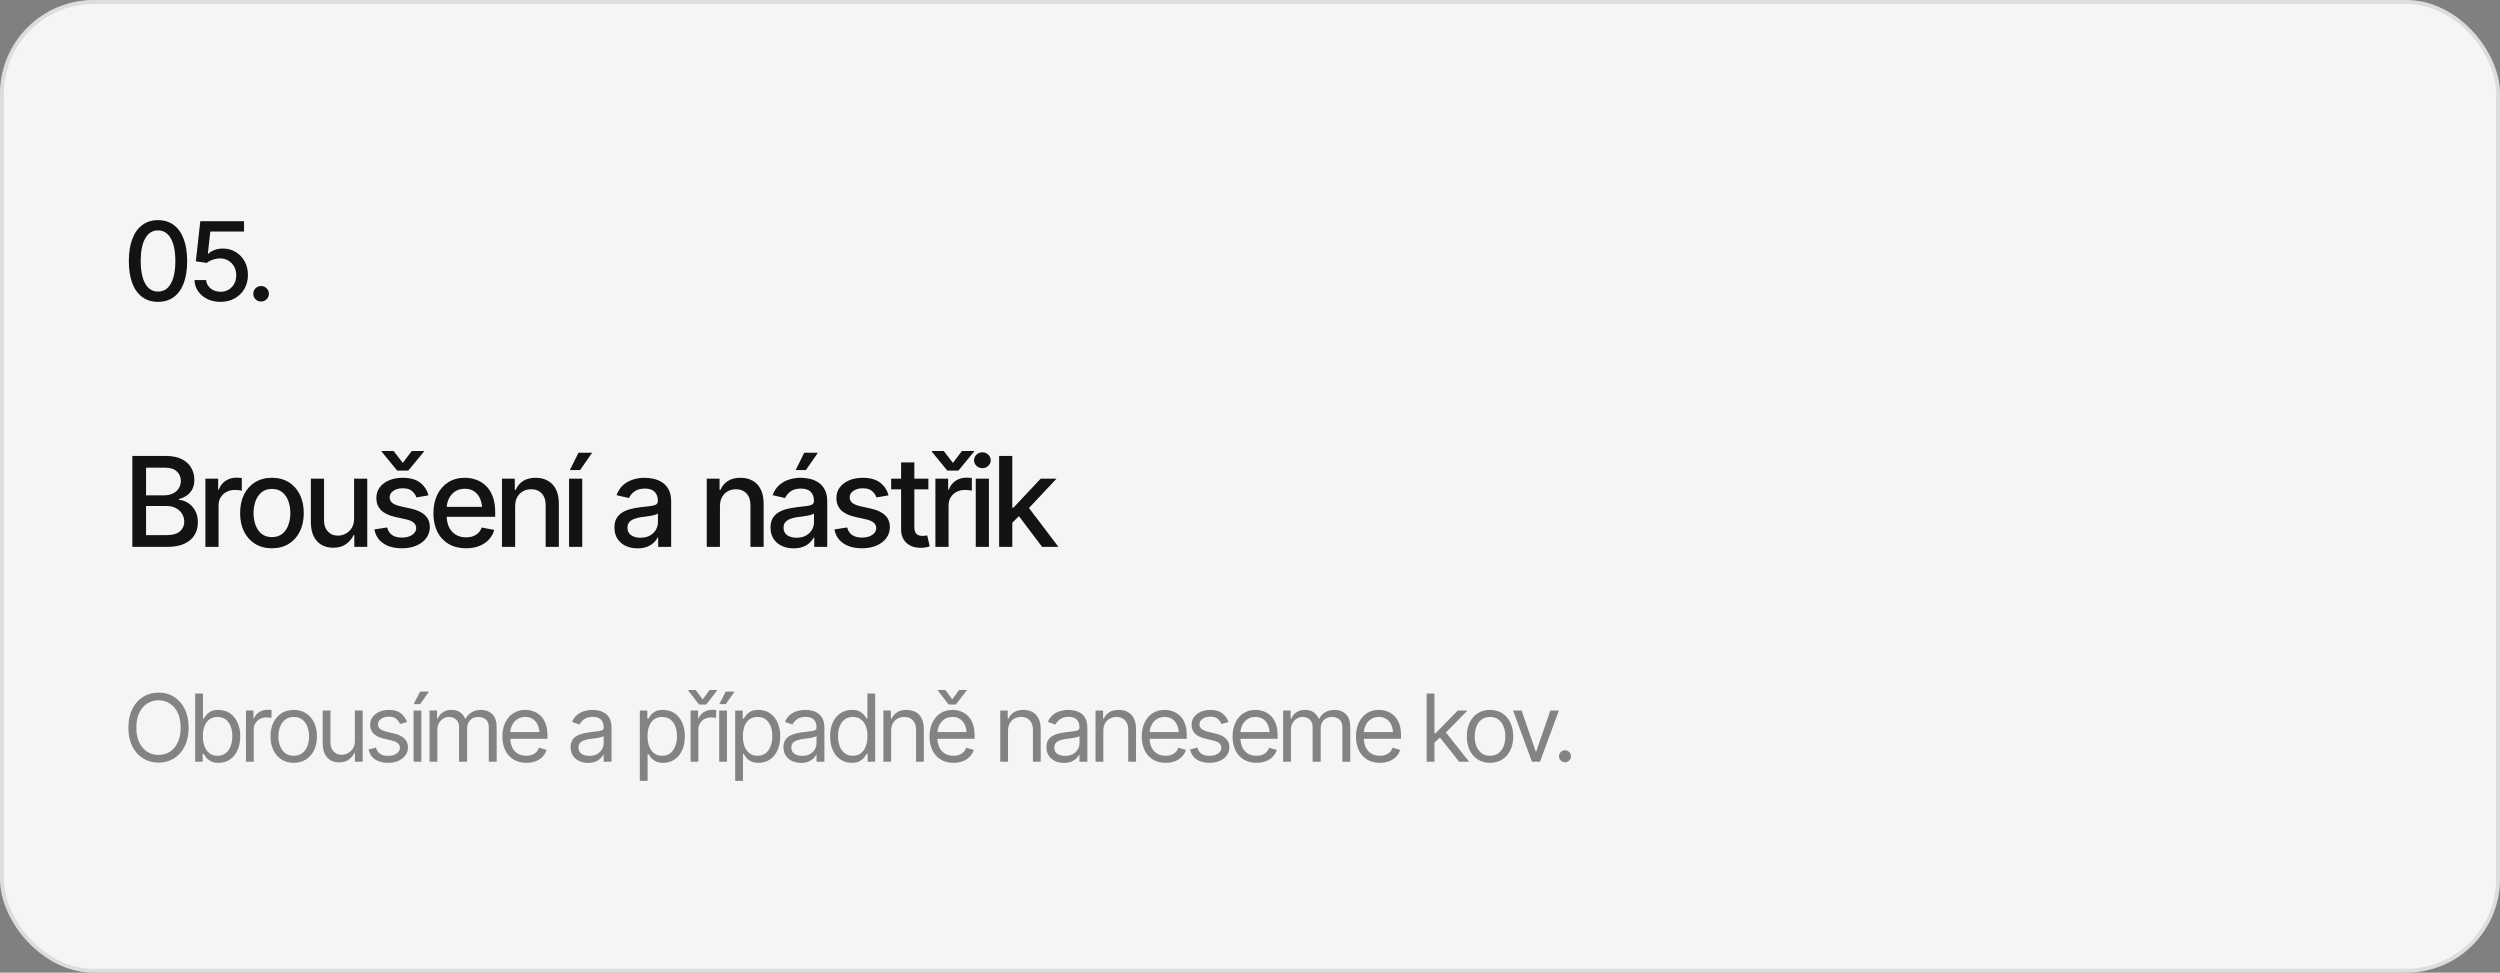 <?xml version="1.0" encoding="UTF-8"?> <svg xmlns="http://www.w3.org/2000/svg" width="640" height="249" viewBox="0 0 640 249" fill="none"><rect x="0" y="0" width="640" height="249" fill="#808080" stroke="none"/><rect width="640" height="249" rx="24" fill="#F5F5F5"></rect><rect x="0.5" y="0.5" width="639" height="248" rx="23.5" stroke="black" stroke-opacity="0.1"></rect><path d="M40.449 77.273C38.882 77.273 37.537 76.863 36.416 76.043C35.304 75.223 34.452 74.038 33.859 72.488C33.276 70.93 32.984 69.043 32.984 66.828C32.984 64.622 33.281 62.74 33.873 61.182C34.465 59.614 35.318 58.42 36.43 57.6C37.551 56.77 38.891 56.355 40.449 56.355C42.017 56.355 43.357 56.77 44.469 57.6C45.59 58.42 46.442 59.614 47.025 61.182C47.618 62.74 47.914 64.622 47.914 66.828C47.914 69.043 47.622 70.93 47.039 72.488C46.456 74.038 45.608 75.223 44.496 76.043C43.384 76.863 42.035 77.273 40.449 77.273ZM40.449 74.648C41.406 74.648 42.213 74.343 42.869 73.732C43.525 73.122 44.027 72.233 44.373 71.066C44.719 69.891 44.893 68.478 44.893 66.828C44.893 65.169 44.719 63.757 44.373 62.59C44.027 61.414 43.525 60.521 42.869 59.91C42.213 59.29 41.406 58.98 40.449 58.98C39.036 58.98 37.943 59.669 37.168 61.045C36.402 62.412 36.02 64.34 36.02 66.828C36.02 68.478 36.193 69.891 36.539 71.066C36.885 72.233 37.387 73.122 38.043 73.732C38.708 74.343 39.51 74.648 40.449 74.648ZM56.459 77.273C55.211 77.273 54.09 77.037 53.096 76.562C52.112 76.079 51.324 75.419 50.731 74.58C50.139 73.732 49.824 72.771 49.788 71.695H52.768C52.841 72.561 53.228 73.277 53.93 73.842C54.632 74.407 55.475 74.689 56.459 74.689C57.243 74.689 57.936 74.507 58.538 74.143C59.139 73.778 59.613 73.281 59.959 72.652C60.306 72.014 60.479 71.285 60.479 70.465C60.479 69.644 60.301 68.911 59.946 68.264C59.59 67.607 59.098 67.092 58.469 66.719C57.849 66.345 57.134 66.158 56.323 66.158C55.703 66.158 55.083 66.268 54.463 66.486C53.844 66.696 53.342 66.969 52.959 67.307L50.13 66.897L51.278 56.629H62.475V59.268H53.848L53.206 64.969H53.315C53.707 64.577 54.231 64.258 54.887 64.012C55.553 63.757 56.268 63.629 57.034 63.629C58.273 63.629 59.376 63.925 60.342 64.518C61.318 65.101 62.083 65.903 62.639 66.924C63.195 67.936 63.473 69.098 63.473 70.41C63.473 71.732 63.172 72.912 62.571 73.951C61.969 74.981 61.14 75.792 60.083 76.385C59.034 76.977 57.827 77.273 56.459 77.273ZM66.837 77.191C66.281 77.191 65.807 77 65.415 76.617C65.032 76.234 64.841 75.765 64.841 75.209C64.841 74.653 65.032 74.184 65.415 73.801C65.807 73.418 66.281 73.227 66.837 73.227C67.393 73.227 67.862 73.418 68.245 73.801C68.637 74.184 68.833 74.653 68.833 75.209C68.833 75.765 68.637 76.234 68.245 76.617C67.862 77 67.393 77.191 66.837 77.191Z" fill="#131313"></path><path d="M33.875 140V116.719H42.422C44.068 116.719 45.432 116.99 46.516 117.531C47.599 118.073 48.406 118.807 48.938 119.734C49.479 120.651 49.75 121.682 49.75 122.828C49.75 123.797 49.568 124.615 49.203 125.281C48.849 125.948 48.375 126.479 47.781 126.875C47.188 127.271 46.531 127.562 45.812 127.75V127.969C46.594 128.01 47.354 128.26 48.094 128.719C48.833 129.177 49.443 129.828 49.922 130.672C50.411 131.505 50.656 132.526 50.656 133.734C50.656 134.922 50.375 135.99 49.812 136.938C49.26 137.875 48.406 138.62 47.25 139.172C46.094 139.724 44.609 140 42.797 140H33.875ZM37.391 137H42.453C44.141 137 45.349 136.672 46.078 136.016C46.807 135.359 47.172 134.542 47.172 133.562C47.172 132.823 46.984 132.151 46.609 131.547C46.245 130.932 45.719 130.443 45.031 130.078C44.344 129.714 43.531 129.531 42.594 129.531H37.391V137ZM37.391 126.797H42.109C42.891 126.797 43.599 126.646 44.234 126.344C44.87 126.042 45.37 125.615 45.734 125.062C46.109 124.5 46.297 123.849 46.297 123.109C46.297 122.151 45.958 121.349 45.281 120.703C44.615 120.047 43.589 119.719 42.203 119.719H37.391V126.797ZM52.579 140V122.531H55.844V125.328H56.032C56.355 124.391 56.917 123.651 57.719 123.109C58.532 122.557 59.449 122.281 60.469 122.281C60.678 122.281 60.922 122.292 61.204 122.312C61.495 122.323 61.73 122.339 61.907 122.359V125.609C61.772 125.568 61.527 125.526 61.172 125.484C60.829 125.443 60.48 125.422 60.126 125.422C59.324 125.422 58.605 125.594 57.969 125.938C57.344 126.271 56.85 126.734 56.485 127.328C56.131 127.911 55.954 128.589 55.954 129.359V140H52.579ZM69.611 140.359C67.975 140.359 66.543 139.984 65.314 139.234C64.095 138.484 63.147 137.432 62.47 136.078C61.803 134.724 61.47 133.151 61.47 131.359C61.47 129.547 61.803 127.964 62.47 126.609C63.147 125.245 64.095 124.188 65.314 123.438C66.543 122.688 67.975 122.312 69.611 122.312C71.257 122.312 72.689 122.688 73.907 123.438C75.126 124.188 76.074 125.245 76.751 126.609C77.428 127.964 77.767 129.547 77.767 131.359C77.767 133.151 77.428 134.724 76.751 136.078C76.074 137.432 75.126 138.484 73.907 139.234C72.689 139.984 71.257 140.359 69.611 140.359ZM69.611 137.5C70.683 137.5 71.569 137.219 72.267 136.656C72.965 136.094 73.48 135.349 73.814 134.422C74.157 133.484 74.329 132.464 74.329 131.359C74.329 130.234 74.157 129.203 73.814 128.266C73.48 127.328 72.965 126.578 72.267 126.016C71.569 125.453 70.683 125.172 69.611 125.172C68.548 125.172 67.668 125.453 66.97 126.016C66.282 126.578 65.767 127.328 65.423 128.266C65.079 129.203 64.907 130.234 64.907 131.359C64.907 132.464 65.079 133.484 65.423 134.422C65.767 135.349 66.282 136.094 66.97 136.656C67.668 137.219 68.548 137.5 69.611 137.5ZM90.642 132.781V122.531H94.017V140H90.705V136.969H90.517C90.101 137.896 89.455 138.672 88.58 139.297C87.705 139.922 86.611 140.229 85.299 140.219C84.174 140.219 83.179 139.974 82.314 139.484C81.46 138.995 80.788 138.26 80.299 137.281C79.82 136.302 79.58 135.089 79.58 133.641V122.531H82.955V133.25C82.955 134.427 83.288 135.37 83.955 136.078C84.622 136.786 85.481 137.135 86.533 137.125C87.168 137.125 87.799 136.969 88.424 136.656C89.059 136.344 89.585 135.865 90.002 135.219C90.429 134.573 90.642 133.76 90.642 132.781ZM109.69 126.812L106.612 127.344C106.414 126.76 106.044 126.224 105.502 125.734C104.971 125.245 104.174 125 103.112 125C102.154 125 101.351 125.219 100.706 125.656C100.07 126.083 99.752 126.63 99.752 127.297C99.752 127.88 99.966 128.354 100.393 128.719C100.831 129.083 101.523 129.375 102.471 129.594L105.268 130.219C106.862 130.583 108.055 131.156 108.846 131.938C109.638 132.719 110.034 133.719 110.034 134.938C110.034 135.99 109.732 136.927 109.127 137.75C108.523 138.562 107.685 139.203 106.612 139.672C105.539 140.13 104.299 140.359 102.893 140.359C100.935 140.359 99.341 139.938 98.112 139.094C96.883 138.25 96.127 137.062 95.846 135.531L99.112 135.031C99.32 135.885 99.742 136.531 100.377 136.969C101.023 137.406 101.857 137.625 102.877 137.625C103.982 137.625 104.867 137.391 105.534 136.922C106.211 136.453 106.549 135.885 106.549 135.219C106.549 134.115 105.726 133.37 104.081 132.984L101.127 132.328C99.492 131.953 98.284 131.365 97.502 130.562C96.732 129.75 96.346 128.729 96.346 127.5C96.346 126.469 96.633 125.562 97.206 124.781C97.789 124 98.586 123.396 99.596 122.969C100.617 122.531 101.779 122.312 103.081 122.312C104.976 122.312 106.461 122.724 107.534 123.547C108.617 124.37 109.336 125.458 109.69 126.812ZM100.768 115.453L103.112 118.5L105.424 115.453H108.518V115.625L104.518 120.469H101.674L97.706 115.625V115.453H100.768ZM119.284 140.359C117.576 140.359 116.097 139.99 114.847 139.25C113.597 138.51 112.633 137.469 111.956 136.125C111.29 134.771 110.956 133.193 110.956 131.391C110.956 129.599 111.284 128.021 111.941 126.656C112.607 125.292 113.54 124.229 114.738 123.469C115.946 122.698 117.363 122.312 118.988 122.312C119.977 122.312 120.935 122.474 121.863 122.797C122.79 123.12 123.623 123.63 124.363 124.328C125.102 125.026 125.685 125.932 126.113 127.047C126.55 128.161 126.769 129.505 126.769 131.078V132.297H112.878V129.75H125.019L123.441 130.594C123.441 129.521 123.274 128.573 122.941 127.75C122.607 126.927 122.107 126.286 121.441 125.828C120.784 125.359 119.967 125.125 118.988 125.125C118.008 125.125 117.17 125.359 116.472 125.828C115.784 126.297 115.258 126.917 114.894 127.688C114.529 128.458 114.347 129.302 114.347 130.219V131.953C114.347 133.151 114.555 134.167 114.972 135C115.389 135.833 115.967 136.469 116.706 136.906C117.456 137.344 118.326 137.562 119.316 137.562C119.961 137.562 120.545 137.469 121.066 137.281C121.597 137.094 122.055 136.812 122.441 136.438C122.826 136.062 123.118 135.599 123.316 135.047L126.534 135.656C126.274 136.594 125.816 137.417 125.159 138.125C124.503 138.833 123.675 139.385 122.675 139.781C121.685 140.167 120.555 140.359 119.284 140.359ZM131.879 129.641V140H128.504V122.531H131.785V125.406H132.019C132.415 124.458 133.035 123.708 133.879 123.156C134.723 122.594 135.806 122.312 137.129 122.312C138.316 122.312 139.353 122.562 140.238 123.062C141.134 123.552 141.827 124.286 142.316 125.266C142.816 126.245 143.066 127.458 143.066 128.906V140H139.691V129.312C139.691 128.052 139.358 127.062 138.691 126.344C138.025 125.615 137.118 125.25 135.973 125.25C135.191 125.25 134.488 125.427 133.863 125.781C133.249 126.125 132.764 126.62 132.41 127.266C132.056 127.911 131.879 128.703 131.879 129.641ZM145.676 140V122.531H149.051V140H145.676ZM145.895 120.344L148.082 115.906H151.582L148.504 120.344H145.895ZM163.209 140.375C162.105 140.375 161.105 140.172 160.209 139.766C159.313 139.349 158.605 138.745 158.084 137.953C157.563 137.161 157.302 136.198 157.302 135.062C157.302 134.073 157.49 133.266 157.865 132.641C158.25 132.005 158.766 131.5 159.412 131.125C160.058 130.75 160.776 130.469 161.568 130.281C162.36 130.094 163.172 129.948 164.006 129.844C165.058 129.729 165.907 129.63 166.552 129.547C167.198 129.464 167.667 129.333 167.959 129.156C168.261 128.969 168.412 128.672 168.412 128.266V128.188C168.412 127.198 168.131 126.432 167.568 125.891C167.016 125.349 166.193 125.078 165.099 125.078C163.964 125.078 163.063 125.328 162.396 125.828C161.74 126.318 161.287 126.875 161.037 127.5L157.834 126.766C158.219 125.703 158.776 124.849 159.506 124.203C160.245 123.547 161.089 123.068 162.037 122.766C162.995 122.464 163.995 122.312 165.037 122.312C165.735 122.312 166.474 122.396 167.256 122.562C168.037 122.719 168.771 123.016 169.459 123.453C170.157 123.88 170.724 124.495 171.162 125.297C171.599 126.099 171.818 127.135 171.818 128.406V140H168.49V137.609H168.365C168.157 138.036 167.829 138.464 167.381 138.891C166.943 139.318 166.381 139.672 165.693 139.953C165.006 140.234 164.177 140.375 163.209 140.375ZM163.943 137.656C164.891 137.656 165.698 137.474 166.365 137.109C167.032 136.734 167.542 136.245 167.896 135.641C168.25 135.036 168.427 134.396 168.427 133.719V131.453C168.302 131.568 168.068 131.677 167.724 131.781C167.381 131.885 166.99 131.974 166.552 132.047C166.115 132.12 165.688 132.188 165.271 132.25C164.855 132.302 164.506 132.344 164.224 132.375C163.568 132.469 162.969 132.615 162.427 132.812C161.886 133 161.448 133.281 161.115 133.656C160.792 134.021 160.631 134.505 160.631 135.109C160.631 135.953 160.943 136.589 161.568 137.016C162.193 137.443 162.985 137.656 163.943 137.656ZM184.304 129.641V140H180.929V122.531H184.21V125.406H184.444C184.84 124.458 185.46 123.708 186.304 123.156C187.148 122.594 188.231 122.312 189.554 122.312C190.741 122.312 191.778 122.562 192.663 123.062C193.559 123.552 194.252 124.286 194.741 125.266C195.241 126.245 195.491 127.458 195.491 128.906V140H192.116V129.312C192.116 128.052 191.783 127.062 191.116 126.344C190.45 125.615 189.543 125.25 188.398 125.25C187.616 125.25 186.913 125.427 186.288 125.781C185.674 126.125 185.189 126.62 184.835 127.266C184.481 127.911 184.304 128.703 184.304 129.641ZM203.164 140.375C202.06 140.375 201.06 140.172 200.164 139.766C199.268 139.349 198.56 138.745 198.039 137.953C197.518 137.161 197.258 136.198 197.258 135.062C197.258 134.073 197.445 133.266 197.82 132.641C198.205 132.005 198.721 131.5 199.367 131.125C200.013 130.75 200.731 130.469 201.523 130.281C202.315 130.094 203.127 129.948 203.961 129.844C205.013 129.729 205.862 129.63 206.508 129.547C207.153 129.464 207.622 129.333 207.914 129.156C208.216 128.969 208.367 128.672 208.367 128.266V128.188C208.367 127.198 208.086 126.432 207.523 125.891C206.971 125.349 206.148 125.078 205.054 125.078C203.919 125.078 203.018 125.328 202.351 125.828C201.695 126.318 201.242 126.875 200.992 127.5L197.789 126.766C198.174 125.703 198.731 124.849 199.461 124.203C200.2 123.547 201.044 123.068 201.992 122.766C202.95 122.464 203.95 122.312 204.992 122.312C205.69 122.312 206.429 122.396 207.211 122.562C207.992 122.719 208.726 123.016 209.414 123.453C210.112 123.88 210.679 124.495 211.117 125.297C211.554 126.099 211.773 127.135 211.773 128.406V140H208.445V137.609H208.32C208.112 138.036 207.784 138.464 207.336 138.891C206.898 139.318 206.336 139.672 205.648 139.953C204.961 140.234 204.133 140.375 203.164 140.375ZM203.898 137.656C204.846 137.656 205.653 137.474 206.32 137.109C206.987 136.734 207.497 136.245 207.851 135.641C208.205 135.036 208.383 134.396 208.383 133.719V131.453C208.258 131.568 208.023 131.677 207.679 131.781C207.336 131.885 206.945 131.974 206.508 132.047C206.07 132.12 205.643 132.188 205.226 132.25C204.81 132.302 204.461 132.344 204.179 132.375C203.523 132.469 202.924 132.615 202.383 132.812C201.841 133 201.403 133.281 201.07 133.656C200.747 134.021 200.586 134.505 200.586 135.109C200.586 135.953 200.898 136.589 201.523 137.016C202.148 137.443 202.94 137.656 203.898 137.656ZM203.695 120.344L205.883 115.906H209.383L206.304 120.344H203.695ZM227.461 126.812L224.383 127.344C224.185 126.76 223.815 126.224 223.274 125.734C222.742 125.245 221.946 125 220.883 125C219.925 125 219.123 125.219 218.477 125.656C217.841 126.083 217.524 126.63 217.524 127.297C217.524 127.88 217.737 128.354 218.164 128.719C218.602 129.083 219.295 129.375 220.242 129.594L223.039 130.219C224.633 130.583 225.826 131.156 226.617 131.938C227.409 132.719 227.805 133.719 227.805 134.938C227.805 135.99 227.503 136.927 226.899 137.75C226.295 138.562 225.456 139.203 224.383 139.672C223.31 140.13 222.071 140.359 220.664 140.359C218.706 140.359 217.112 139.938 215.883 139.094C214.654 138.25 213.899 137.062 213.617 135.531L216.883 135.031C217.091 135.885 217.513 136.531 218.149 136.969C218.795 137.406 219.628 137.625 220.649 137.625C221.753 137.625 222.638 137.391 223.305 136.922C223.982 136.453 224.321 135.885 224.321 135.219C224.321 134.115 223.498 133.37 221.852 132.984L218.899 132.328C217.263 131.953 216.055 131.365 215.274 130.562C214.503 129.75 214.117 128.729 214.117 127.5C214.117 126.469 214.404 125.562 214.977 124.781C215.56 124 216.357 123.396 217.367 122.969C218.388 122.531 219.55 122.312 220.852 122.312C222.748 122.312 224.232 122.724 225.305 123.547C226.388 124.37 227.107 125.458 227.461 126.812ZM237.665 122.531V125.266H228.134V122.531H237.665ZM230.681 118.375H234.071V134.875C234.071 135.677 234.238 136.266 234.571 136.641C234.905 137.005 235.441 137.188 236.181 137.188C236.358 137.188 236.545 137.177 236.743 137.156C236.951 137.135 237.16 137.104 237.368 137.062L238.009 139.875C237.665 139.99 237.29 140.078 236.884 140.141C236.477 140.203 236.071 140.234 235.665 140.234C234.155 140.234 232.946 139.812 232.04 138.969C231.134 138.115 230.681 136.979 230.681 135.562V118.375ZM239.462 140V122.531H242.728V125.328H242.916C243.239 124.391 243.801 123.651 244.603 123.109C245.416 122.557 246.332 122.281 247.353 122.281C247.561 122.281 247.806 122.292 248.087 122.312C248.379 122.323 248.614 122.339 248.791 122.359V125.609C248.655 125.568 248.41 125.526 248.056 125.484C247.712 125.443 247.364 125.422 247.009 125.422C246.207 125.422 245.489 125.594 244.853 125.938C244.228 126.271 243.733 126.734 243.369 127.328C243.015 127.911 242.837 128.589 242.837 129.359V140H239.462ZM241.603 115.453L243.947 118.5L246.259 115.453H249.353V115.625L245.353 120.469H242.509L238.541 115.625V115.453H241.603ZM249.791 140V122.531H253.166V140H249.791ZM251.494 119.844C250.901 119.844 250.395 119.646 249.979 119.25C249.562 118.854 249.354 118.38 249.354 117.828C249.354 117.266 249.562 116.786 249.979 116.391C250.395 115.995 250.901 115.797 251.494 115.797C252.078 115.797 252.578 115.995 252.994 116.391C253.421 116.786 253.635 117.266 253.635 117.828C253.635 118.38 253.421 118.854 252.994 119.25C252.578 119.646 252.078 119.844 251.494 119.844ZM258.901 134.078L258.854 129.938H259.464L266.417 122.531H270.479L262.557 130.969H261.995L258.901 134.078ZM255.776 140V116.719H259.151V140H255.776ZM266.776 140L260.526 131.719L262.87 129.328L270.964 140H266.776Z" fill="#131313"></path><path d="M40.59 195.234C39.105 195.234 37.781 194.871 36.617 194.145C35.453 193.418 34.535 192.387 33.863 191.051C33.199 189.707 32.867 188.117 32.867 186.281C32.867 184.438 33.199 182.844 33.863 181.5C34.535 180.156 35.453 179.121 36.617 178.395C37.781 177.668 39.105 177.305 40.59 177.305C42.082 177.305 43.406 177.668 44.562 178.395C45.719 179.121 46.629 180.156 47.293 181.5C47.957 182.844 48.289 184.438 48.289 186.281C48.289 188.117 47.957 189.707 47.293 191.051C46.629 192.387 45.719 193.418 44.562 194.145C43.406 194.871 42.082 195.234 40.59 195.234ZM40.59 193.266C41.645 193.266 42.598 193 43.449 192.469C44.309 191.93 44.988 191.141 45.488 190.102C45.996 189.062 46.25 187.789 46.25 186.281C46.25 184.766 45.996 183.488 45.488 182.449C44.988 181.402 44.309 180.613 43.449 180.082C42.598 179.543 41.645 179.273 40.59 179.273C39.535 179.273 38.578 179.543 37.719 180.082C36.859 180.613 36.176 181.402 35.668 182.449C35.16 183.488 34.906 184.766 34.906 186.281C34.906 187.789 35.16 189.062 35.668 190.102C36.176 191.141 36.859 191.93 37.719 192.469C38.578 193 39.535 193.266 40.59 193.266ZM55.942 195.281C55.106 195.281 54.434 195.141 53.926 194.859C53.418 194.57 53.028 194.246 52.754 193.887C52.481 193.52 52.27 193.219 52.122 192.984H51.887V195H49.965V177.539H51.958V183.984H52.122C52.27 183.758 52.477 183.469 52.743 183.117C53.008 182.758 53.391 182.438 53.891 182.156C54.391 181.875 55.067 181.734 55.918 181.734C57.02 181.734 57.989 182.012 58.825 182.566C59.661 183.113 60.313 183.895 60.782 184.91C61.258 185.918 61.497 187.109 61.497 188.484C61.497 189.867 61.262 191.07 60.793 192.094C60.325 193.109 59.672 193.895 58.836 194.449C58.001 195.004 57.036 195.281 55.942 195.281ZM55.684 193.477C56.52 193.477 57.219 193.254 57.782 192.809C58.344 192.355 58.766 191.75 59.047 190.992C59.336 190.234 59.481 189.391 59.481 188.461C59.481 187.539 59.34 186.707 59.059 185.965C58.778 185.223 58.356 184.633 57.793 184.195C57.239 183.758 56.536 183.539 55.684 183.539C54.864 183.539 54.176 183.746 53.622 184.16C53.067 184.566 52.645 185.141 52.356 185.883C52.075 186.617 51.934 187.477 51.934 188.461C51.934 189.445 52.079 190.316 52.368 191.074C52.657 191.824 53.079 192.414 53.633 192.844C54.196 193.266 54.879 193.477 55.684 193.477ZM62.962 195V181.898H64.884V183.891H65.024C65.267 183.242 65.7 182.719 66.325 182.32C66.958 181.914 67.665 181.711 68.446 181.711C68.595 181.711 68.778 181.715 68.997 181.723C69.216 181.723 69.384 181.727 69.501 181.734V183.773C69.431 183.758 69.274 183.734 69.032 183.703C68.79 183.672 68.532 183.656 68.259 183.656C67.626 183.656 67.059 183.789 66.559 184.055C66.059 184.32 65.665 184.684 65.376 185.145C65.095 185.605 64.954 186.133 64.954 186.727V195H62.962ZM75.185 195.281C74.005 195.281 72.97 195 72.079 194.438C71.189 193.875 70.494 193.086 69.994 192.07C69.501 191.055 69.255 189.875 69.255 188.531C69.255 187.164 69.501 185.973 69.994 184.957C70.494 183.934 71.189 183.141 72.079 182.578C72.97 182.016 74.005 181.734 75.185 181.734C76.373 181.734 77.412 182.016 78.302 182.578C79.193 183.141 79.888 183.934 80.388 184.957C80.888 185.973 81.138 187.164 81.138 188.531C81.138 189.875 80.888 191.055 80.388 192.07C79.888 193.086 79.193 193.875 78.302 194.438C77.412 195 76.373 195.281 75.185 195.281ZM75.185 193.477C76.091 193.477 76.833 193.246 77.412 192.785C77.99 192.324 78.419 191.719 78.701 190.969C78.982 190.211 79.123 189.398 79.123 188.531C79.123 187.648 78.982 186.828 78.701 186.07C78.419 185.312 77.99 184.703 77.412 184.242C76.833 183.773 76.091 183.539 75.185 183.539C74.294 183.539 73.56 183.773 72.982 184.242C72.404 184.703 71.974 185.312 71.693 186.07C71.412 186.828 71.271 187.648 71.271 188.531C71.271 189.398 71.412 190.211 71.693 190.969C71.974 191.719 72.404 192.324 72.982 192.785C73.56 193.246 74.294 193.477 75.185 193.477ZM90.853 189.656V181.898H92.846V195H90.853V192.773H90.713C90.4 193.438 89.92 194.004 89.271 194.473C88.631 194.941 87.814 195.172 86.822 195.164C86.002 195.164 85.275 194.988 84.642 194.637C84.01 194.277 83.51 193.73 83.142 192.996C82.783 192.262 82.603 191.336 82.603 190.219V181.898H84.596V190.102C84.596 191.047 84.865 191.805 85.404 192.375C85.951 192.945 86.642 193.227 87.478 193.219C87.978 193.219 88.486 193.094 89.002 192.844C89.525 192.586 89.963 192.195 90.314 191.672C90.674 191.141 90.853 190.469 90.853 189.656ZM104.202 184.852L102.397 185.344C102.225 184.898 101.928 184.477 101.506 184.078C101.092 183.672 100.444 183.469 99.561 183.469C98.764 183.469 98.1 183.656 97.569 184.031C97.037 184.398 96.772 184.859 96.772 185.414C96.772 185.914 96.952 186.312 97.311 186.609C97.678 186.906 98.248 187.148 99.022 187.336L100.967 187.805C102.131 188.086 102.998 188.52 103.569 189.105C104.147 189.691 104.436 190.438 104.436 191.344C104.436 192.094 104.221 192.766 103.791 193.359C103.362 193.953 102.764 194.422 101.998 194.766C101.233 195.109 100.342 195.281 99.327 195.281C97.991 195.281 96.885 194.988 96.01 194.402C95.143 193.816 94.592 192.969 94.358 191.859L96.256 191.391C96.436 192.094 96.78 192.621 97.287 192.973C97.803 193.324 98.475 193.5 99.303 193.5C100.233 193.5 100.975 193.301 101.53 192.902C102.092 192.496 102.373 192.016 102.373 191.461C102.373 190.539 101.725 189.922 100.428 189.609L98.248 189.094C97.045 188.805 96.162 188.363 95.6 187.77C95.037 187.176 94.756 186.43 94.756 185.531C94.756 184.789 94.963 184.133 95.377 183.562C95.799 182.992 96.373 182.547 97.1 182.227C97.827 181.898 98.647 181.734 99.561 181.734C100.866 181.734 101.885 182.023 102.62 182.602C103.362 183.172 103.889 183.922 104.202 184.852ZM105.878 195V181.898H107.87V195H105.878ZM105.901 180.258L107.542 177.047H109.815L107.565 180.258H105.901ZM109.968 195V181.898H111.89V183.961H112.077C112.351 183.258 112.792 182.711 113.402 182.32C114.011 181.93 114.742 181.734 115.593 181.734C116.452 181.734 117.167 181.93 117.738 182.32C118.316 182.711 118.765 183.258 119.085 183.961H119.226C119.57 183.281 120.074 182.742 120.738 182.344C121.41 181.938 122.21 181.734 123.14 181.734C124.312 181.734 125.273 182.102 126.023 182.836C126.773 183.562 127.148 184.695 127.148 186.234V195H125.132V186.234C125.132 185.266 124.867 184.574 124.335 184.16C123.804 183.746 123.179 183.539 122.46 183.539C121.546 183.539 120.835 183.82 120.327 184.383C119.827 184.938 119.577 185.633 119.577 186.469V195H117.515V186.023C117.515 185.281 117.277 184.684 116.8 184.23C116.324 183.77 115.702 183.539 114.937 183.539C114.413 183.539 113.925 183.68 113.472 183.961C113.019 184.242 112.652 184.629 112.37 185.121C112.097 185.613 111.96 186.18 111.96 186.82V195H109.968ZM134.73 195.281C133.473 195.281 132.383 195 131.461 194.438C130.547 193.875 129.844 193.09 129.351 192.082C128.859 191.066 128.613 189.891 128.613 188.555C128.613 187.211 128.855 186.027 129.34 185.004C129.824 183.98 130.504 183.18 131.379 182.602C132.262 182.023 133.293 181.734 134.473 181.734C135.152 181.734 135.828 181.848 136.5 182.074C137.172 182.301 137.781 182.668 138.328 183.176C138.883 183.684 139.324 184.355 139.652 185.191C139.98 186.027 140.144 187.055 140.144 188.273V189.141H130.043V187.406H139.055L138.129 188.062C138.129 187.188 137.992 186.41 137.719 185.73C137.445 185.051 137.035 184.516 136.488 184.125C135.949 183.734 135.277 183.539 134.473 183.539C133.668 183.539 132.976 183.738 132.398 184.137C131.828 184.527 131.39 185.039 131.086 185.672C130.781 186.305 130.629 186.984 130.629 187.711V188.859C130.629 189.852 130.801 190.691 131.144 191.379C131.488 192.066 131.969 192.59 132.586 192.949C133.203 193.301 133.918 193.477 134.73 193.477C135.254 193.477 135.73 193.402 136.16 193.254C136.59 193.098 136.961 192.867 137.273 192.562C137.586 192.25 137.824 191.867 137.988 191.414L139.933 191.977C139.73 192.633 139.387 193.211 138.902 193.711C138.426 194.203 137.832 194.59 137.121 194.871C136.41 195.145 135.613 195.281 134.73 195.281ZM150.552 195.305C149.723 195.305 148.97 195.148 148.29 194.836C147.61 194.516 147.071 194.055 146.673 193.453C146.274 192.852 146.075 192.125 146.075 191.273C146.075 190.523 146.223 189.918 146.52 189.457C146.817 188.988 147.212 188.621 147.704 188.355C148.204 188.082 148.751 187.879 149.345 187.746C149.946 187.613 150.552 187.508 151.161 187.43C151.958 187.328 152.602 187.25 153.095 187.195C153.595 187.141 153.958 187.047 154.184 186.914C154.419 186.781 154.536 186.555 154.536 186.234V186.164C154.536 185.328 154.305 184.68 153.845 184.219C153.391 183.75 152.7 183.516 151.77 183.516C150.817 183.516 150.067 183.727 149.52 184.148C148.973 184.562 148.591 185.008 148.372 185.484L146.45 184.805C146.794 184.008 147.251 183.387 147.821 182.941C148.399 182.496 149.024 182.184 149.696 182.004C150.376 181.824 151.044 181.734 151.7 181.734C152.122 181.734 152.606 181.785 153.153 181.887C153.7 181.98 154.231 182.184 154.747 182.496C155.27 182.801 155.7 183.266 156.036 183.891C156.38 184.508 156.552 185.336 156.552 186.375V195H154.536V193.219H154.442C154.309 193.5 154.083 193.805 153.762 194.133C153.442 194.453 153.016 194.73 152.485 194.965C151.962 195.191 151.317 195.305 150.552 195.305ZM150.856 193.5C151.653 193.5 152.325 193.344 152.872 193.031C153.419 192.719 153.833 192.316 154.114 191.824C154.395 191.324 154.536 190.805 154.536 190.266V188.414C154.45 188.516 154.262 188.609 153.973 188.695C153.692 188.773 153.364 188.844 152.989 188.906C152.622 188.969 152.262 189.023 151.911 189.07C151.559 189.109 151.278 189.141 151.067 189.164C150.544 189.234 150.055 189.348 149.602 189.504C149.149 189.652 148.782 189.875 148.501 190.172C148.227 190.469 148.091 190.875 148.091 191.391C148.091 192.086 148.348 192.613 148.864 192.973C149.387 193.324 150.052 193.5 150.856 193.5ZM163.795 199.898V181.898H165.717V183.984H165.951C166.099 183.758 166.306 183.469 166.572 183.117C166.838 182.758 167.22 182.438 167.72 182.156C168.22 181.875 168.896 181.734 169.748 181.734C170.849 181.734 171.818 182.012 172.654 182.566C173.49 183.113 174.142 183.895 174.611 184.91C175.088 185.918 175.326 187.109 175.326 188.484C175.326 189.867 175.092 191.07 174.623 192.094C174.154 193.109 173.502 193.895 172.666 194.449C171.83 195.004 170.865 195.281 169.771 195.281C168.935 195.281 168.263 195.141 167.756 194.859C167.248 194.57 166.857 194.246 166.584 193.887C166.31 193.52 166.099 193.219 165.951 192.984H165.787V199.898H163.795ZM169.513 193.477C170.349 193.477 171.049 193.254 171.611 192.809C172.174 192.355 172.595 191.75 172.877 190.992C173.166 190.234 173.31 189.391 173.31 188.461C173.31 187.539 173.17 186.707 172.888 185.965C172.607 185.223 172.185 184.633 171.623 184.195C171.068 183.758 170.365 183.539 169.513 183.539C168.693 183.539 168.006 183.746 167.451 184.16C166.896 184.566 166.474 185.141 166.185 185.883C165.904 186.617 165.763 187.477 165.763 188.461C165.763 189.445 165.908 190.316 166.197 191.074C166.486 191.824 166.908 192.414 167.463 192.844C168.025 193.266 168.709 193.477 169.513 193.477ZM176.791 195V181.898H178.713V183.891H178.854C179.096 183.242 179.53 182.719 180.155 182.32C180.787 181.914 181.494 181.711 182.276 181.711C182.424 181.711 182.608 181.715 182.826 181.723C183.045 181.723 183.213 181.727 183.33 181.734V183.773C183.26 183.758 183.104 183.734 182.862 183.703C182.619 183.672 182.362 183.656 182.088 183.656C181.455 183.656 180.889 183.789 180.389 184.055C179.889 184.32 179.494 184.684 179.205 185.145C178.924 185.605 178.783 186.133 178.783 186.727V195H176.791ZM178.104 176.648L179.885 179.039L181.643 176.648H183.565V176.789L180.799 180.352H178.947L176.205 176.789V176.648H178.104ZM184.116 195V181.898H186.108V195H184.116ZM184.139 180.258L185.78 177.047H188.053L185.803 180.258H184.139ZM188.206 199.898V181.898H190.128V183.984H190.363C190.511 183.758 190.718 183.469 190.984 183.117C191.249 182.758 191.632 182.438 192.132 182.156C192.632 181.875 193.308 181.734 194.159 181.734C195.261 181.734 196.23 182.012 197.066 182.566C197.902 183.113 198.554 183.895 199.023 184.91C199.499 185.918 199.738 187.109 199.738 188.484C199.738 189.867 199.503 191.07 199.034 192.094C198.566 193.109 197.913 193.895 197.077 194.449C196.241 195.004 195.277 195.281 194.183 195.281C193.347 195.281 192.675 195.141 192.167 194.859C191.659 194.57 191.269 194.246 190.995 193.887C190.722 193.52 190.511 193.219 190.363 192.984H190.198V199.898H188.206ZM193.925 193.477C194.761 193.477 195.46 193.254 196.023 192.809C196.585 192.355 197.007 191.75 197.288 190.992C197.577 190.234 197.722 189.391 197.722 188.461C197.722 187.539 197.581 186.707 197.3 185.965C197.019 185.223 196.597 184.633 196.034 184.195C195.48 183.758 194.777 183.539 193.925 183.539C193.105 183.539 192.417 183.746 191.863 184.16C191.308 184.566 190.886 185.141 190.597 185.883C190.316 186.617 190.175 187.477 190.175 188.461C190.175 189.445 190.32 190.316 190.609 191.074C190.898 191.824 191.32 192.414 191.874 192.844C192.437 193.266 193.12 193.477 193.925 193.477ZM205.047 195.305C204.218 195.305 203.465 195.148 202.785 194.836C202.105 194.516 201.566 194.055 201.168 193.453C200.769 192.852 200.57 192.125 200.57 191.273C200.57 190.523 200.718 189.918 201.015 189.457C201.312 188.988 201.707 188.621 202.199 188.355C202.699 188.082 203.246 187.879 203.84 187.746C204.441 187.613 205.047 187.508 205.656 187.43C206.453 187.328 207.097 187.25 207.59 187.195C208.09 187.141 208.453 187.047 208.679 186.914C208.914 186.781 209.031 186.555 209.031 186.234V186.164C209.031 185.328 208.8 184.68 208.34 184.219C207.886 183.75 207.195 183.516 206.265 183.516C205.312 183.516 204.562 183.727 204.015 184.148C203.468 184.562 203.086 185.008 202.867 185.484L200.945 184.805C201.289 184.008 201.746 183.387 202.316 182.941C202.894 182.496 203.519 182.184 204.191 182.004C204.871 181.824 205.539 181.734 206.195 181.734C206.617 181.734 207.101 181.785 207.648 181.887C208.195 181.98 208.726 182.184 209.242 182.496C209.765 182.801 210.195 183.266 210.531 183.891C210.875 184.508 211.047 185.336 211.047 186.375V195H209.031V193.219H208.937C208.804 193.5 208.578 193.805 208.258 194.133C207.937 194.453 207.511 194.73 206.98 194.965C206.457 195.191 205.812 195.305 205.047 195.305ZM205.351 193.5C206.148 193.5 206.82 193.344 207.367 193.031C207.914 192.719 208.328 192.316 208.609 191.824C208.89 191.324 209.031 190.805 209.031 190.266V188.414C208.945 188.516 208.758 188.609 208.468 188.695C208.187 188.773 207.859 188.844 207.484 188.906C207.117 188.969 206.758 189.023 206.406 189.07C206.054 189.109 205.773 189.141 205.562 189.164C205.039 189.234 204.55 189.348 204.097 189.504C203.644 189.652 203.277 189.875 202.996 190.172C202.722 190.469 202.586 190.875 202.586 191.391C202.586 192.086 202.843 192.613 203.359 192.973C203.883 193.324 204.547 193.5 205.351 193.5ZM218.067 195.281C216.973 195.281 216.008 195.004 215.172 194.449C214.336 193.895 213.684 193.109 213.215 192.094C212.746 191.07 212.512 189.867 212.512 188.484C212.512 187.109 212.746 185.918 213.215 184.91C213.692 183.895 214.348 183.113 215.184 182.566C216.02 182.012 216.988 181.734 218.09 181.734C218.949 181.734 219.625 181.875 220.117 182.156C220.617 182.438 221 182.758 221.266 183.117C221.531 183.469 221.738 183.758 221.887 183.984H222.051V177.539H224.043V195H222.121V192.984H221.887C221.738 193.219 221.527 193.52 221.254 193.887C220.981 194.246 220.59 194.57 220.082 194.859C219.582 195.141 218.91 195.281 218.067 195.281ZM218.324 193.477C219.137 193.477 219.82 193.266 220.375 192.844C220.93 192.414 221.352 191.824 221.641 191.074C221.93 190.316 222.074 189.445 222.074 188.461C222.074 187.477 221.934 186.617 221.652 185.883C221.371 185.141 220.949 184.566 220.387 184.16C219.832 183.746 219.145 183.539 218.324 183.539C217.481 183.539 216.777 183.758 216.215 184.195C215.652 184.633 215.231 185.223 214.949 185.965C214.668 186.707 214.527 187.539 214.527 188.461C214.527 189.391 214.668 190.234 214.949 190.992C215.238 191.75 215.664 192.355 216.227 192.809C216.789 193.254 217.488 193.477 218.324 193.477ZM228.133 187.125V195H226.141V181.898H228.063V183.961H228.251C228.555 183.289 229.02 182.75 229.645 182.344C230.27 181.938 231.079 181.734 232.071 181.734C232.954 181.734 233.727 181.914 234.391 182.273C235.055 182.633 235.571 183.18 235.938 183.914C236.313 184.641 236.501 185.562 236.501 186.68V195H234.508V186.82C234.508 185.797 234.239 184.996 233.7 184.418C233.161 183.832 232.426 183.539 231.497 183.539C230.856 183.539 230.282 183.68 229.774 183.961C229.266 184.242 228.864 184.648 228.567 185.18C228.278 185.711 228.133 186.359 228.133 187.125ZM244.083 195.281C242.825 195.281 241.735 195 240.814 194.438C239.9 193.875 239.196 193.09 238.704 192.082C238.212 191.066 237.966 189.891 237.966 188.555C237.966 187.211 238.208 186.027 238.693 185.004C239.177 183.98 239.857 183.18 240.732 182.602C241.614 182.023 242.646 181.734 243.825 181.734C244.505 181.734 245.181 181.848 245.853 182.074C246.525 182.301 247.134 182.668 247.681 183.176C248.235 183.684 248.677 184.355 249.005 185.191C249.333 186.027 249.497 187.055 249.497 188.273V189.141H239.396V187.406H248.407L247.482 188.062C247.482 187.188 247.345 186.41 247.071 185.73C246.798 185.051 246.388 184.516 245.841 184.125C245.302 183.734 244.63 183.539 243.825 183.539C243.021 183.539 242.329 183.738 241.751 184.137C241.181 184.527 240.743 185.039 240.439 185.672C240.134 186.305 239.982 186.984 239.982 187.711V188.859C239.982 189.852 240.153 190.691 240.497 191.379C240.841 192.066 241.321 192.59 241.939 192.949C242.556 193.301 243.271 193.477 244.083 193.477C244.607 193.477 245.083 193.402 245.513 193.254C245.943 193.098 246.314 192.867 246.626 192.562C246.939 192.25 247.177 191.867 247.341 191.414L249.286 191.977C249.083 192.633 248.739 193.211 248.255 193.711C247.778 194.203 247.185 194.59 246.474 194.871C245.763 195.145 244.966 195.281 244.083 195.281ZM241.997 176.648L243.778 179.039L245.536 176.648H247.458V176.789L244.693 180.352H242.841L240.099 176.789V176.648H241.997ZM258.053 187.125V195H256.061V181.898H257.982V183.961H258.17C258.475 183.289 258.94 182.75 259.565 182.344C260.19 181.938 260.998 181.734 261.99 181.734C262.873 181.734 263.647 181.914 264.311 182.273C264.975 182.633 265.49 183.18 265.857 183.914C266.232 184.641 266.42 185.562 266.42 186.68V195H264.428V186.82C264.428 185.797 264.158 184.996 263.619 184.418C263.08 183.832 262.346 183.539 261.416 183.539C260.775 183.539 260.201 183.68 259.693 183.961C259.186 184.242 258.783 184.648 258.486 185.18C258.197 185.711 258.053 186.359 258.053 187.125ZM272.362 195.305C271.534 195.305 270.78 195.148 270.1 194.836C269.42 194.516 268.881 194.055 268.483 193.453C268.085 192.852 267.885 192.125 267.885 191.273C267.885 190.523 268.034 189.918 268.331 189.457C268.628 188.988 269.022 188.621 269.514 188.355C270.014 188.082 270.561 187.879 271.155 187.746C271.756 187.613 272.362 187.508 272.971 187.43C273.768 187.328 274.413 187.25 274.905 187.195C275.405 187.141 275.768 187.047 275.995 186.914C276.229 186.781 276.346 186.555 276.346 186.234V186.164C276.346 185.328 276.116 184.68 275.655 184.219C275.202 183.75 274.51 183.516 273.581 183.516C272.628 183.516 271.878 183.727 271.331 184.148C270.784 184.562 270.401 185.008 270.182 185.484L268.26 184.805C268.604 184.008 269.061 183.387 269.631 182.941C270.21 182.496 270.835 182.184 271.506 182.004C272.186 181.824 272.854 181.734 273.51 181.734C273.932 181.734 274.417 181.785 274.963 181.887C275.51 181.98 276.042 182.184 276.557 182.496C277.081 182.801 277.51 183.266 277.846 183.891C278.19 184.508 278.362 185.336 278.362 186.375V195H276.346V193.219H276.253C276.12 193.5 275.893 193.805 275.573 194.133C275.253 194.453 274.827 194.73 274.295 194.965C273.772 195.191 273.128 195.305 272.362 195.305ZM272.667 193.5C273.463 193.5 274.135 193.344 274.682 193.031C275.229 192.719 275.643 192.316 275.924 191.824C276.206 191.324 276.346 190.805 276.346 190.266V188.414C276.26 188.516 276.073 188.609 275.784 188.695C275.503 188.773 275.174 188.844 274.799 188.906C274.432 188.969 274.073 189.023 273.721 189.07C273.37 189.109 273.088 189.141 272.878 189.164C272.354 189.234 271.866 189.348 271.413 189.504C270.96 189.652 270.592 189.875 270.311 190.172C270.038 190.469 269.901 190.875 269.901 191.391C269.901 192.086 270.159 192.613 270.674 192.973C271.198 193.324 271.862 193.5 272.667 193.5ZM282.452 187.125V195H280.46V181.898H282.382V183.961H282.569C282.874 183.289 283.339 182.75 283.964 182.344C284.589 181.938 285.398 181.734 286.39 181.734C287.273 181.734 288.046 181.914 288.71 182.273C289.374 182.633 289.89 183.18 290.257 183.914C290.632 184.641 290.819 185.562 290.819 186.68V195H288.827V186.82C288.827 185.797 288.558 184.996 288.019 184.418C287.48 183.832 286.745 183.539 285.815 183.539C285.175 183.539 284.601 183.68 284.093 183.961C283.585 184.242 283.183 184.648 282.886 185.18C282.597 185.711 282.452 186.359 282.452 187.125ZM298.402 195.281C297.144 195.281 296.054 195 295.132 194.438C294.218 193.875 293.515 193.09 293.023 192.082C292.531 191.066 292.285 189.891 292.285 188.555C292.285 187.211 292.527 186.027 293.011 185.004C293.496 183.98 294.175 183.18 295.05 182.602C295.933 182.023 296.964 181.734 298.144 181.734C298.824 181.734 299.5 181.848 300.171 182.074C300.843 182.301 301.453 182.668 302 183.176C302.554 183.684 302.996 184.355 303.324 185.191C303.652 186.027 303.816 187.055 303.816 188.273V189.141H293.714V187.406H302.726L301.8 188.062C301.8 187.188 301.664 186.41 301.39 185.73C301.117 185.051 300.707 184.516 300.16 184.125C299.621 183.734 298.949 183.539 298.144 183.539C297.339 183.539 296.648 183.738 296.07 184.137C295.5 184.527 295.062 185.039 294.757 185.672C294.453 186.305 294.3 186.984 294.3 187.711V188.859C294.3 189.852 294.472 190.691 294.816 191.379C295.16 192.066 295.64 192.59 296.257 192.949C296.875 193.301 297.589 193.477 298.402 193.477C298.925 193.477 299.402 193.402 299.832 193.254C300.261 193.098 300.632 192.867 300.945 192.562C301.257 192.25 301.496 191.867 301.66 191.414L303.605 191.977C303.402 192.633 303.058 193.211 302.574 193.711C302.097 194.203 301.503 194.59 300.793 194.871C300.082 195.145 299.285 195.281 298.402 195.281ZM314.492 184.852L312.688 185.344C312.516 184.898 312.219 184.477 311.797 184.078C311.383 183.672 310.734 183.469 309.852 183.469C309.055 183.469 308.391 183.656 307.859 184.031C307.328 184.398 307.062 184.859 307.062 185.414C307.062 185.914 307.242 186.312 307.602 186.609C307.969 186.906 308.539 187.148 309.312 187.336L311.258 187.805C312.422 188.086 313.289 188.52 313.859 189.105C314.438 189.691 314.727 190.438 314.727 191.344C314.727 192.094 314.512 192.766 314.082 193.359C313.652 193.953 313.055 194.422 312.289 194.766C311.523 195.109 310.633 195.281 309.617 195.281C308.281 195.281 307.176 194.988 306.301 194.402C305.434 193.816 304.883 192.969 304.648 191.859L306.547 191.391C306.727 192.094 307.07 192.621 307.578 192.973C308.094 193.324 308.766 193.5 309.594 193.5C310.523 193.5 311.266 193.301 311.82 192.902C312.383 192.496 312.664 192.016 312.664 191.461C312.664 190.539 312.016 189.922 310.719 189.609L308.539 189.094C307.336 188.805 306.453 188.363 305.891 187.77C305.328 187.176 305.047 186.43 305.047 185.531C305.047 184.789 305.254 184.133 305.668 183.562C306.09 182.992 306.664 182.547 307.391 182.227C308.117 181.898 308.938 181.734 309.852 181.734C311.156 181.734 312.176 182.023 312.91 182.602C313.652 183.172 314.18 183.922 314.492 184.852ZM321.653 195.281C320.395 195.281 319.305 195 318.383 194.438C317.469 193.875 316.766 193.09 316.274 192.082C315.782 191.066 315.536 189.891 315.536 188.555C315.536 187.211 315.778 186.027 316.262 185.004C316.747 183.98 317.426 183.18 318.301 182.602C319.184 182.023 320.215 181.734 321.395 181.734C322.075 181.734 322.75 181.848 323.422 182.074C324.094 182.301 324.704 182.668 325.25 183.176C325.805 183.684 326.247 184.355 326.575 185.191C326.903 186.027 327.067 187.055 327.067 188.273V189.141H316.965V187.406H325.977L325.051 188.062C325.051 187.188 324.915 186.41 324.641 185.73C324.368 185.051 323.957 184.516 323.411 184.125C322.872 183.734 322.2 183.539 321.395 183.539C320.59 183.539 319.899 183.738 319.321 184.137C318.75 184.527 318.313 185.039 318.008 185.672C317.704 186.305 317.551 186.984 317.551 187.711V188.859C317.551 189.852 317.723 190.691 318.067 191.379C318.411 192.066 318.891 192.59 319.508 192.949C320.125 193.301 320.84 193.477 321.653 193.477C322.176 193.477 322.653 193.402 323.082 193.254C323.512 193.098 323.883 192.867 324.196 192.562C324.508 192.25 324.747 191.867 324.911 191.414L326.856 191.977C326.653 192.633 326.309 193.211 325.825 193.711C325.348 194.203 324.754 194.59 324.043 194.871C323.332 195.145 322.536 195.281 321.653 195.281ZM328.485 195V181.898H330.407V183.961H330.595C330.868 183.258 331.31 182.711 331.919 182.32C332.528 181.93 333.259 181.734 334.11 181.734C334.97 181.734 335.685 181.93 336.255 182.32C336.833 182.711 337.282 183.258 337.603 183.961H337.743C338.087 183.281 338.591 182.742 339.255 182.344C339.927 181.938 340.728 181.734 341.657 181.734C342.829 181.734 343.79 182.102 344.54 182.836C345.29 183.562 345.665 184.695 345.665 186.234V195H343.649V186.234C343.649 185.266 343.384 184.574 342.853 184.16C342.321 183.746 341.696 183.539 340.978 183.539C340.063 183.539 339.353 183.82 338.845 184.383C338.345 184.938 338.095 185.633 338.095 186.469V195H336.032V186.023C336.032 185.281 335.794 184.684 335.317 184.23C334.841 183.77 334.22 183.539 333.454 183.539C332.931 183.539 332.442 183.68 331.989 183.961C331.536 184.242 331.169 184.629 330.888 185.121C330.614 185.613 330.478 186.18 330.478 186.82V195H328.485ZM353.247 195.281C351.99 195.281 350.9 195 349.978 194.438C349.064 193.875 348.361 193.09 347.869 192.082C347.376 191.066 347.13 189.891 347.13 188.555C347.13 187.211 347.372 186.027 347.857 185.004C348.341 183.98 349.021 183.18 349.896 182.602C350.779 182.023 351.81 181.734 352.99 181.734C353.669 181.734 354.345 181.848 355.017 182.074C355.689 182.301 356.298 182.668 356.845 183.176C357.4 183.684 357.841 184.355 358.169 185.191C358.497 186.027 358.662 187.055 358.662 188.273V189.141H348.56V187.406H357.572L356.646 188.062C356.646 187.188 356.509 186.41 356.236 185.73C355.962 185.051 355.552 184.516 355.005 184.125C354.466 183.734 353.794 183.539 352.99 183.539C352.185 183.539 351.494 183.738 350.915 184.137C350.345 184.527 349.908 185.039 349.603 185.672C349.298 186.305 349.146 186.984 349.146 187.711V188.859C349.146 189.852 349.318 190.691 349.662 191.379C350.005 192.066 350.486 192.59 351.103 192.949C351.72 193.301 352.435 193.477 353.247 193.477C353.771 193.477 354.247 193.402 354.677 193.254C355.107 193.098 355.478 192.867 355.79 192.562C356.103 192.25 356.341 191.867 356.505 191.414L358.451 191.977C358.247 192.633 357.904 193.211 357.419 193.711C356.943 194.203 356.349 194.59 355.638 194.871C354.927 195.145 354.13 195.281 353.247 195.281ZM367.1 190.219L367.053 187.734H367.475L373.194 181.898H375.678L369.584 188.086H369.397L367.1 190.219ZM365.225 195V177.539H367.217V195H365.225ZM373.522 195L368.413 188.531L369.842 187.125L376.1 195H373.522ZM381.432 195.281C380.253 195.281 379.218 195 378.327 194.438C377.436 193.875 376.741 193.086 376.241 192.07C375.749 191.055 375.503 189.875 375.503 188.531C375.503 187.164 375.749 185.973 376.241 184.957C376.741 183.934 377.436 183.141 378.327 182.578C379.218 182.016 380.253 181.734 381.432 181.734C382.62 181.734 383.659 182.016 384.55 182.578C385.44 183.141 386.136 183.934 386.636 184.957C387.136 185.973 387.386 187.164 387.386 188.531C387.386 189.875 387.136 191.055 386.636 192.07C386.136 193.086 385.44 193.875 384.55 194.438C383.659 195 382.62 195.281 381.432 195.281ZM381.432 193.477C382.339 193.477 383.081 193.246 383.659 192.785C384.237 192.324 384.667 191.719 384.948 190.969C385.229 190.211 385.37 189.398 385.37 188.531C385.37 187.648 385.229 186.828 384.948 186.07C384.667 185.312 384.237 184.703 383.659 184.242C383.081 183.773 382.339 183.539 381.432 183.539C380.542 183.539 379.807 183.773 379.229 184.242C378.651 184.703 378.222 185.312 377.94 186.07C377.659 186.828 377.518 187.648 377.518 188.531C377.518 189.398 377.659 190.211 377.94 190.969C378.222 191.719 378.651 192.324 379.229 192.785C379.807 193.246 380.542 193.477 381.432 193.477ZM399.07 181.898L394.242 195H392.179L387.351 181.898H389.531L393.14 192.352H393.281L396.89 181.898H399.07ZM400.64 195.141C400.219 195.141 399.855 194.992 399.551 194.695C399.254 194.391 399.105 194.027 399.105 193.605C399.105 193.184 399.254 192.824 399.551 192.527C399.855 192.223 400.219 192.07 400.64 192.07C401.062 192.07 401.422 192.223 401.719 192.527C402.023 192.824 402.176 193.184 402.176 193.605C402.176 194.027 402.023 194.391 401.719 194.695C401.422 194.992 401.062 195.141 400.64 195.141Z" fill="#131313" fill-opacity="0.5"></path></svg> 